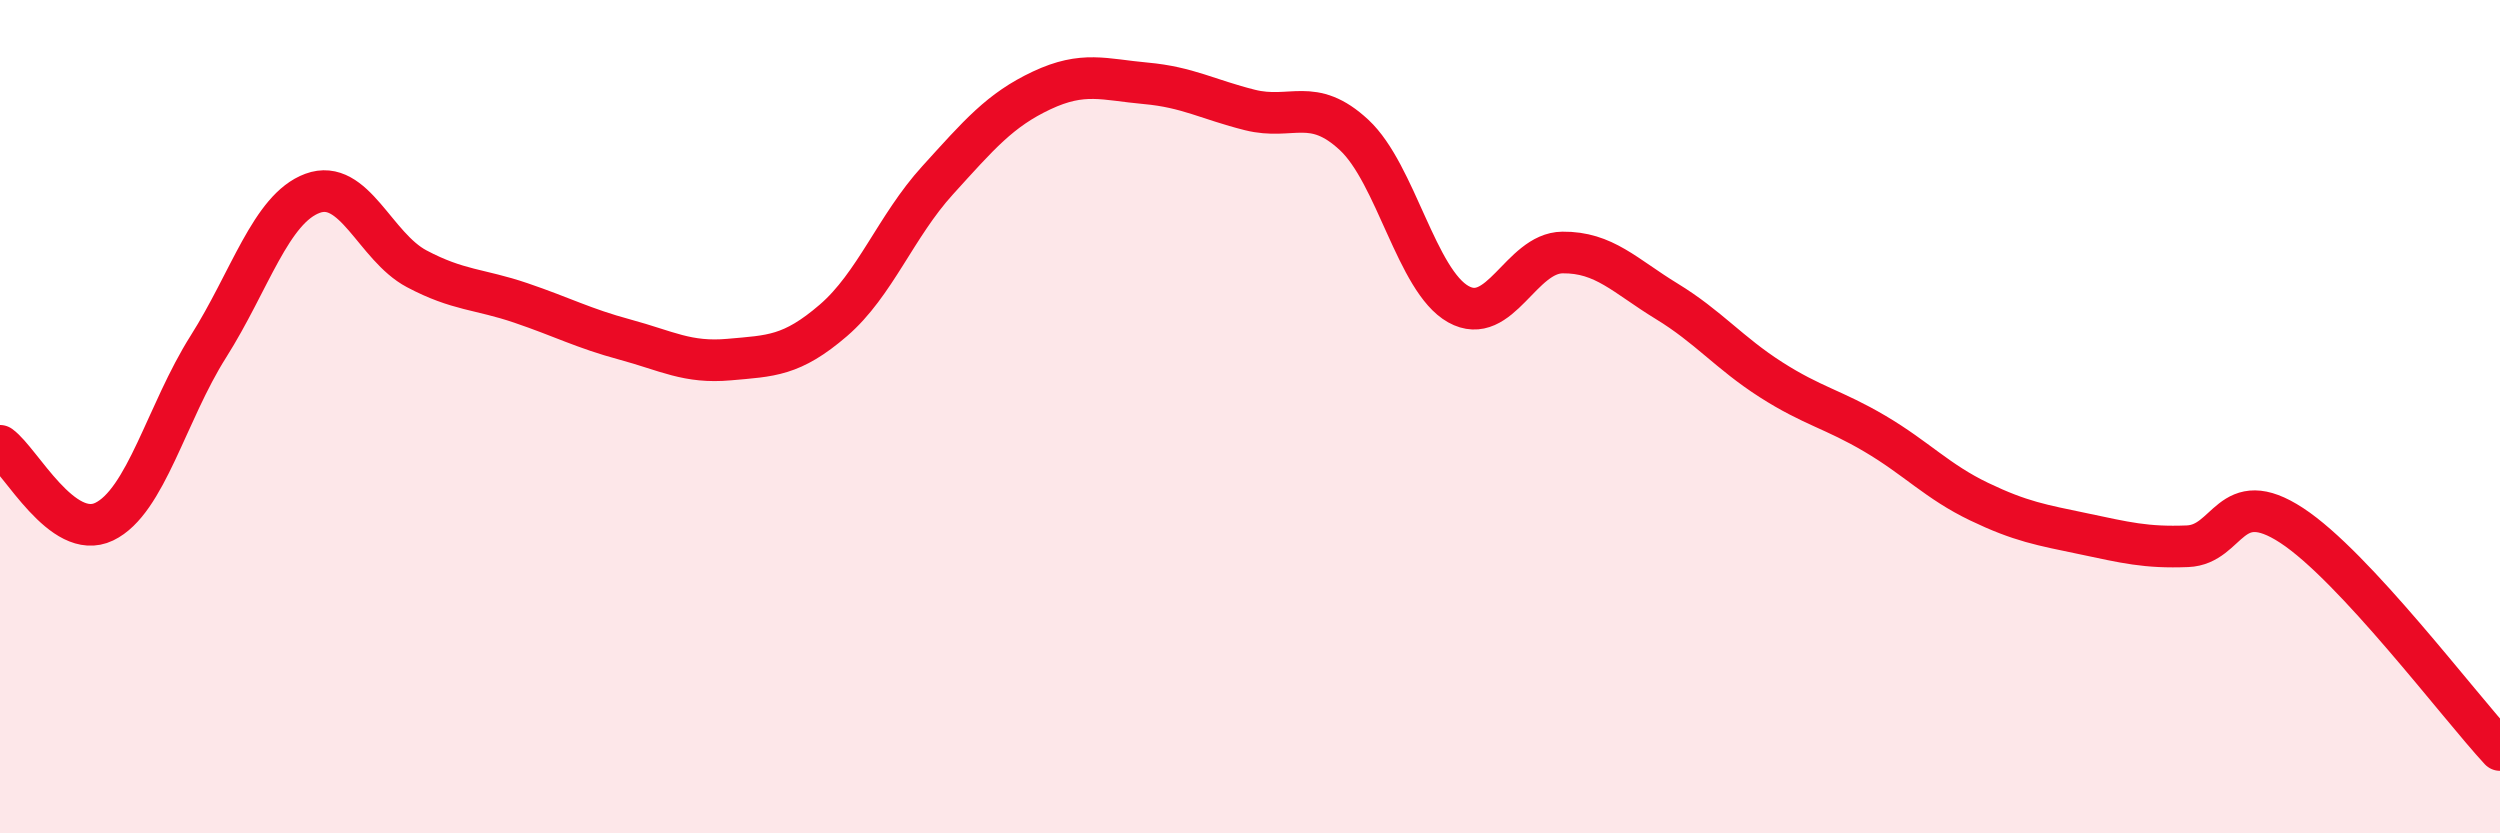 
    <svg width="60" height="20" viewBox="0 0 60 20" xmlns="http://www.w3.org/2000/svg">
      <path
        d="M 0,10.7 C 0.5,11.06 1.5,13 2.5,12.52 C 3.5,12.04 4,9.9 5,8.32 C 6,6.74 6.5,5.01 7.5,4.64 C 8.5,4.27 9,5.92 10,6.45 C 11,6.98 11.5,6.93 12.5,7.27 C 13.5,7.61 14,7.88 15,8.15 C 16,8.42 16.5,8.72 17.5,8.63 C 18.5,8.54 19,8.55 20,7.69 C 21,6.83 21.5,5.43 22.5,4.33 C 23.5,3.23 24,2.64 25,2.17 C 26,1.7 26.5,1.91 27.5,2 C 28.5,2.09 29,2.39 30,2.64 C 31,2.89 31.5,2.31 32.5,3.24 C 33.5,4.17 34,6.74 35,7.3 C 36,7.86 36.5,6.07 37.5,6.06 C 38.5,6.05 39,6.62 40,7.23 C 41,7.84 41.5,8.47 42.5,9.11 C 43.5,9.75 44,9.82 45,10.41 C 46,11 46.5,11.56 47.5,12.04 C 48.5,12.52 49,12.6 50,12.81 C 51,13.02 51.5,13.15 52.5,13.11 C 53.5,13.07 53.5,11.63 55,12.61 C 56.5,13.59 59,16.92 60,18L60 20L0 20Z"
        fill="#EB0A25"
        opacity="0.1"
        stroke-linecap="round"
        stroke-linejoin="round"
      />
      <path
        d="M 0,10.7 C 0.5,11.06 1.5,13 2.5,12.52 C 3.5,12.04 4,9.9 5,8.32 C 6,6.74 6.5,5.01 7.5,4.64 C 8.5,4.27 9,5.92 10,6.45 C 11,6.98 11.5,6.93 12.5,7.27 C 13.5,7.61 14,7.88 15,8.15 C 16,8.42 16.5,8.72 17.5,8.63 C 18.5,8.54 19,8.55 20,7.69 C 21,6.83 21.5,5.43 22.5,4.33 C 23.5,3.23 24,2.64 25,2.17 C 26,1.7 26.5,1.91 27.5,2 C 28.5,2.09 29,2.39 30,2.64 C 31,2.89 31.5,2.31 32.5,3.24 C 33.5,4.17 34,6.74 35,7.3 C 36,7.86 36.5,6.07 37.5,6.06 C 38.5,6.05 39,6.62 40,7.23 C 41,7.84 41.5,8.47 42.5,9.11 C 43.5,9.75 44,9.82 45,10.41 C 46,11 46.5,11.56 47.5,12.04 C 48.5,12.52 49,12.6 50,12.81 C 51,13.02 51.5,13.15 52.5,13.11 C 53.5,13.07 53.5,11.63 55,12.61 C 56.5,13.59 59,16.92 60,18"
        stroke="#EB0A25"
        stroke-width="1"
        fill="none"
        stroke-linecap="round"
        stroke-linejoin="round"
      />
    </svg>
  